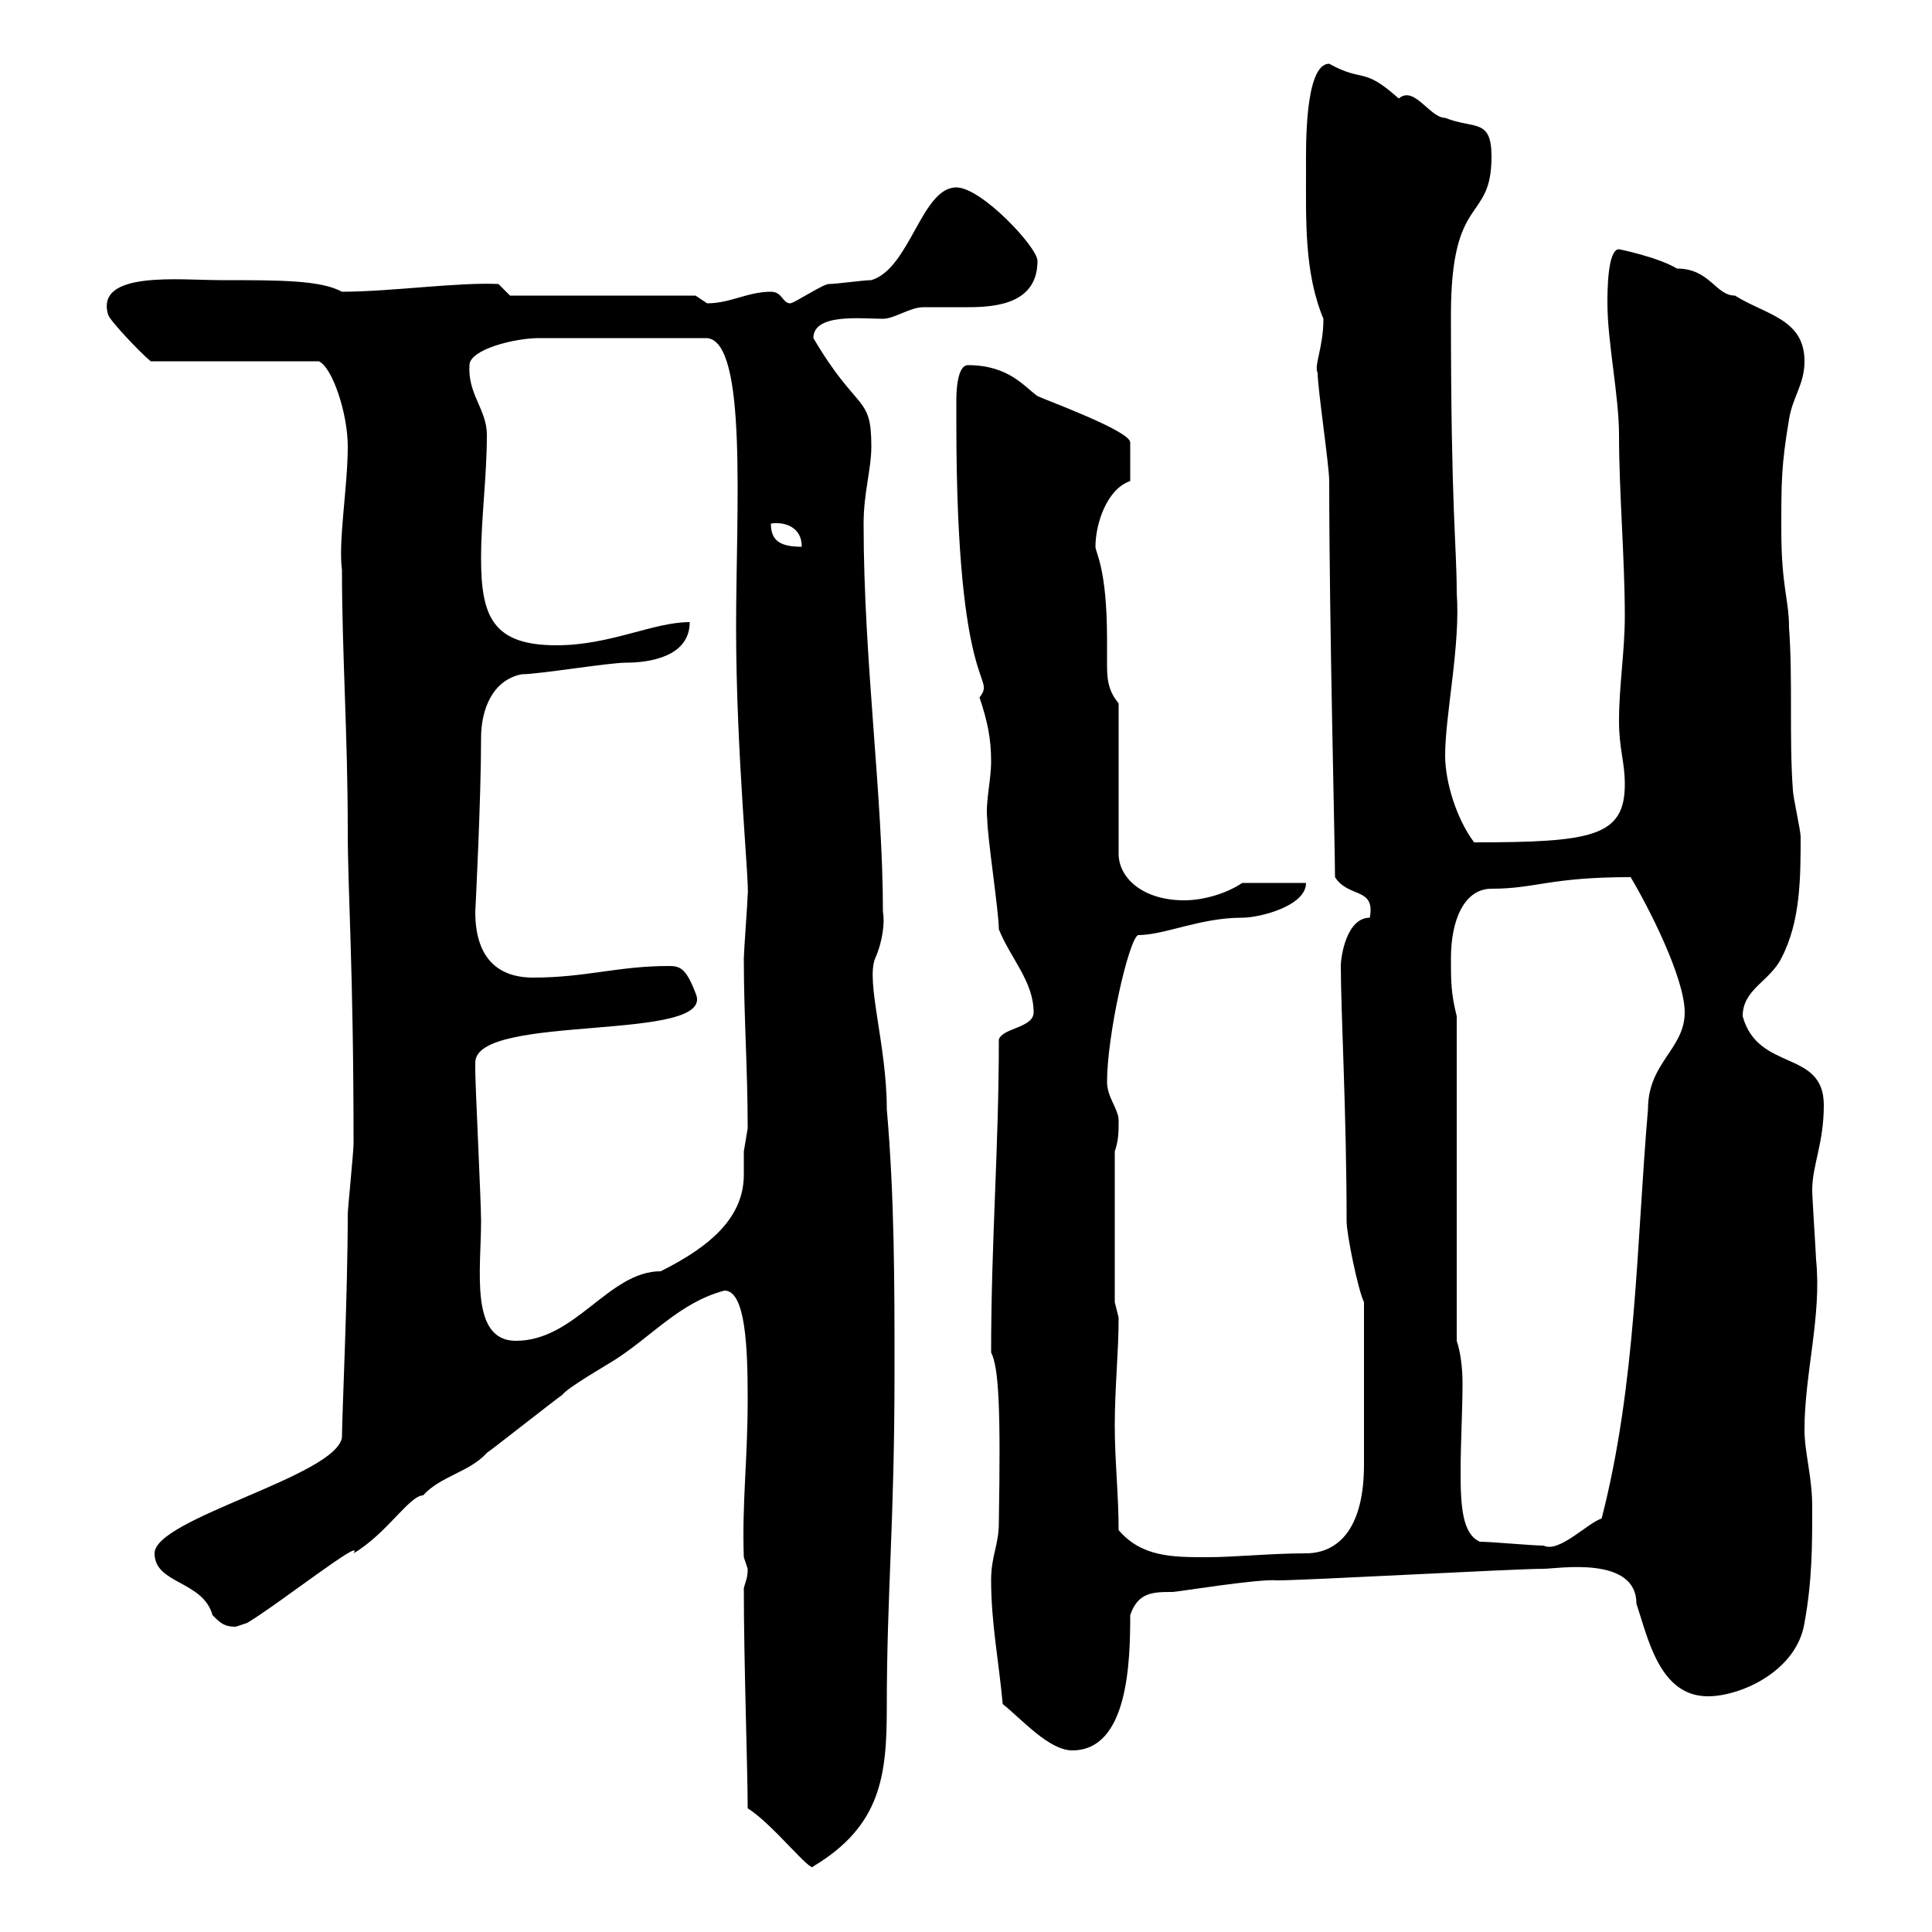 <svg xmlns="http://www.w3.org/2000/svg" xmlns:xlink="http://www.w3.org/1999/xlink" width="300" height="300"><path d="M116.10 280.80C120 283.20 126 291 126.30 289.80C136.80 283.50 137.70 275.70 137.70 265.20C137.70 247.20 138.90 236.70 138.90 213C138.90 199.20 138.90 186 137.70 172.20C137.70 162.30 134.40 152.40 135.90 148.80C137.10 146.10 137.40 143.10 137.10 141.60C137.10 123.60 134.10 102.60 134.10 81.30C134.10 76.50 135.30 72.90 135.30 69.30C135.30 61.20 133.20 64.20 126.30 52.50C126.30 48.60 133.80 49.50 137.10 49.50C138.90 49.50 141.30 47.70 143.40 47.70C145.80 47.70 148.20 47.70 150.30 47.70C154.80 47.70 161.10 47.10 161.10 40.50C161.10 38.40 152.40 29.10 148.50 29.10C143.10 29.10 141.30 41.70 135.30 43.50C134.10 43.50 129.90 44.10 128.70 44.10C127.80 44.10 123.30 47.10 122.70 47.10C121.50 47.10 121.50 45.30 119.70 45.30C116.10 45.30 113.40 47.10 109.80 47.10C109.80 47.10 108 45.90 108 45.90L79.20 45.90L77.40 44.10C71.10 43.80 60.60 45.30 53.10 45.30C49.80 43.50 43.50 43.50 34.20 43.50C27.90 43.50 14.70 42 16.80 48.90C17.10 49.80 21.60 54.60 23.40 56.10L49.50 56.10C51.60 57 54 64.20 54 69.30C54 75.60 52.50 84 53.10 88.50C53.10 101.40 54 114 54 129C54 138.60 54.90 150.30 54.90 177.60C54.90 178.80 54 187.80 54 188.40C54 201 53.10 219.90 53.10 223.20C52.20 229.20 24 235.80 24 241.20C24 246 31.50 245.40 33 250.80C34.20 252 34.80 252.60 36.60 252.60C36.60 252.60 38.40 252 38.40 252C43.80 248.70 56.70 238.50 54.90 241.20C60 238.20 63.60 232.20 65.70 232.20C68.40 229.20 72.90 228.60 75.60 225.60C76.50 225 86.40 217.20 87.30 216.60C88.20 215.40 94.50 211.80 95.40 211.20C101.10 207.60 105.60 202.20 112.50 200.40C115.80 200.40 116.10 209.40 116.10 217.20C116.10 226.80 115.20 233.40 115.50 241.80C115.50 241.80 116.10 243.60 116.10 243.60C116.10 245.10 115.80 245.40 115.50 246.60C115.50 258.30 116.10 274.80 116.10 280.80ZM155.70 264.60C158.70 267 162.90 271.80 166.50 271.80C175.20 271.80 175.50 258 175.50 250.80C176.70 247.20 179.10 247.20 182.10 247.20C182.70 247.20 195.60 245.10 198.30 245.40C202.80 245.40 235.20 243.60 239.70 243.60C241.80 243.60 254.10 241.50 254.10 249C255.90 254.40 257.70 263.40 265.20 263.40C270.30 263.40 279 259.50 280.20 252C281.40 245.40 281.40 240 281.40 234C281.40 229.20 280.20 225.60 280.20 222C280.20 213.30 282.90 204.30 282 195.60C282 195 281.40 186 281.40 184.80C281.40 180.90 283.20 177.60 283.20 171.60C283.20 162.90 273 166.50 270.60 157.80C270.60 153.60 274.80 152.40 276.60 148.80C279.60 143.10 279.60 136.20 279.60 129.90C279.60 129 278.40 123.60 278.40 122.70C277.80 114.60 278.40 105.60 277.80 97.50C277.80 93 276.60 91.20 276.60 82.20C276.60 74.70 276.60 72.30 277.80 65.10C278.40 61.50 280.20 59.70 280.20 56.10C280.20 49.50 274.20 48.90 269.40 45.90C266.40 45.90 265.50 41.70 260.40 41.70C257.40 39.90 251.40 38.70 251.40 38.70C249.60 38.70 249.60 45.30 249.60 47.10C249.60 53.10 251.40 61.50 251.40 67.50C251.40 76.50 252.30 86.70 252.30 95.70C252.30 101.10 251.40 106.50 251.40 111.90C251.40 116.40 252.30 118.20 252.30 121.80C252.30 129.90 247.20 130.80 228.90 130.80C226.20 127.20 224.40 121.50 224.40 117.30C224.40 111 226.80 100.20 226.20 92.10C226.20 84.60 225.30 79.50 225.30 48.90C225.30 29.70 231.60 34.80 231.60 24.30C231.60 18.30 228.90 20.10 224.40 18.30C222 18.30 219.60 13.20 217.20 15.30C211.50 10.20 211.80 12.90 206.40 9.90C202.50 9.90 202.80 23.40 202.80 26.10C202.80 34.20 202.50 42.30 205.50 49.50C205.50 54 204 56.70 204.60 57.90C204.60 60.30 206.40 72.30 206.40 74.70C206.40 96.60 207.30 131.40 207.30 136.20C209.40 139.50 213.60 137.70 212.70 142.50C209.10 142.50 208.20 148.50 208.20 150C208.20 156.90 209.10 173.10 209.10 189.60C209.10 191.70 210.90 200.40 211.80 202.20L211.80 227.40C211.80 240.30 205.20 241.20 202.80 241.20C197.40 241.20 191.70 241.80 187.50 241.80C182.10 241.80 177.30 241.80 173.70 237.60C173.70 232.20 173.10 226.80 173.10 221.40C173.10 215.40 173.70 210 173.70 204.60C173.70 204.60 173.10 202.20 173.10 202.20L173.10 178.80C173.70 177 173.70 175.80 173.70 174C173.70 172.20 171.90 170.40 171.90 168C171.90 160.80 175.20 146.10 176.70 145.20C180.90 145.20 186.30 142.50 192.90 142.50C195.60 142.50 202.80 140.70 202.80 137.10L192.90 137.10C190.20 138.90 186.60 139.80 183.90 139.80C177.30 139.80 173.70 136.20 173.70 132.60L173.70 109.20C171.90 107.10 171.90 105 171.90 102.90C171.90 101.70 171.90 100.80 171.90 99.30C171.90 88.20 170.10 85.80 170.10 84.90C170.10 81.30 171.90 75.90 175.50 74.70L175.50 68.70C175.50 66.90 162.30 62.10 161.10 61.50C159 60 156.60 56.70 150.30 56.70C148.50 56.70 148.50 61.50 148.50 62.10C148.50 63.30 148.50 65.70 148.50 65.70C148.50 108.60 154.80 104.70 152.10 108.30C153.30 111.90 153.90 114.60 153.90 118.20C153.90 121.20 153 124.50 153.30 127.20C153.30 129.90 155.10 141.60 155.10 144.30C156.90 148.80 160.50 152.40 160.50 157.20C160.50 159.60 155.70 159.60 155.10 161.40C155.10 178.50 153.90 192.60 153.90 210C155.10 212.40 155.40 218.70 155.10 236.40C155.10 240 153.90 241.50 153.90 245.40C153.90 252 155.10 258 155.70 264.60ZM229.80 239.40C227.10 238.20 226.80 234 226.80 228.60C226.80 224.10 227.10 219 227.10 214.80C227.10 212.40 226.80 210 226.20 208.20L226.20 157.80C225.30 154.20 225.30 152.40 225.30 148.80C225.30 142.80 227.40 138 231.60 138C238.50 138 240.60 136.20 253.20 136.20C255.90 140.70 261.60 151.80 261.60 157.20C261.60 162.90 255.90 165 255.90 172.20C254.10 193.20 254.10 214.80 248.70 235.80C246.60 236.40 242.10 241.20 239.70 240C237.90 240 231.60 239.40 229.80 239.40ZM73.80 165C73.80 157.20 111.60 162 108 154.20C106.50 150.30 105.60 150 103.80 150C96 150 90.90 151.80 82.80 151.80C76.80 151.80 73.80 148.20 73.80 141.60C73.80 141.60 74.70 124.20 74.70 114.60C74.70 110.10 76.50 105.60 81 104.70C83.70 104.70 94.50 102.90 97.20 102.90C100.80 102.90 107.10 102 107.10 96.60C101.40 96.60 94.80 100.20 86.40 100.20C76.50 100.20 74.70 95.70 74.70 86.70C74.70 80.40 75.60 74.10 75.60 67.50C75.60 63.60 72.60 61.20 72.90 56.70C72.90 54.30 79.80 52.50 83.70 52.50L109.80 52.50C116.10 53.10 114.30 79.20 114.30 97.50C114.30 117 116.40 137.40 116.10 138.90C116.10 139.80 115.50 147.90 115.50 148.80C115.50 157.80 116.10 165.90 116.10 175.20C116.10 175.20 115.50 178.80 115.50 178.80C115.50 180 115.50 181.20 115.50 182.40C115.50 189 110.40 193.50 102.60 197.40C94.50 197.40 89.40 208.20 80.10 208.20C72.90 208.20 74.70 197.10 74.70 189.60C74.70 186.60 73.80 168.60 73.80 166.20C73.80 166.20 73.80 166.20 73.80 165ZM119.70 81.30C121.50 81 124.50 81.60 124.50 84.90C121.20 84.90 119.70 84 119.70 81.30Z"/></svg>